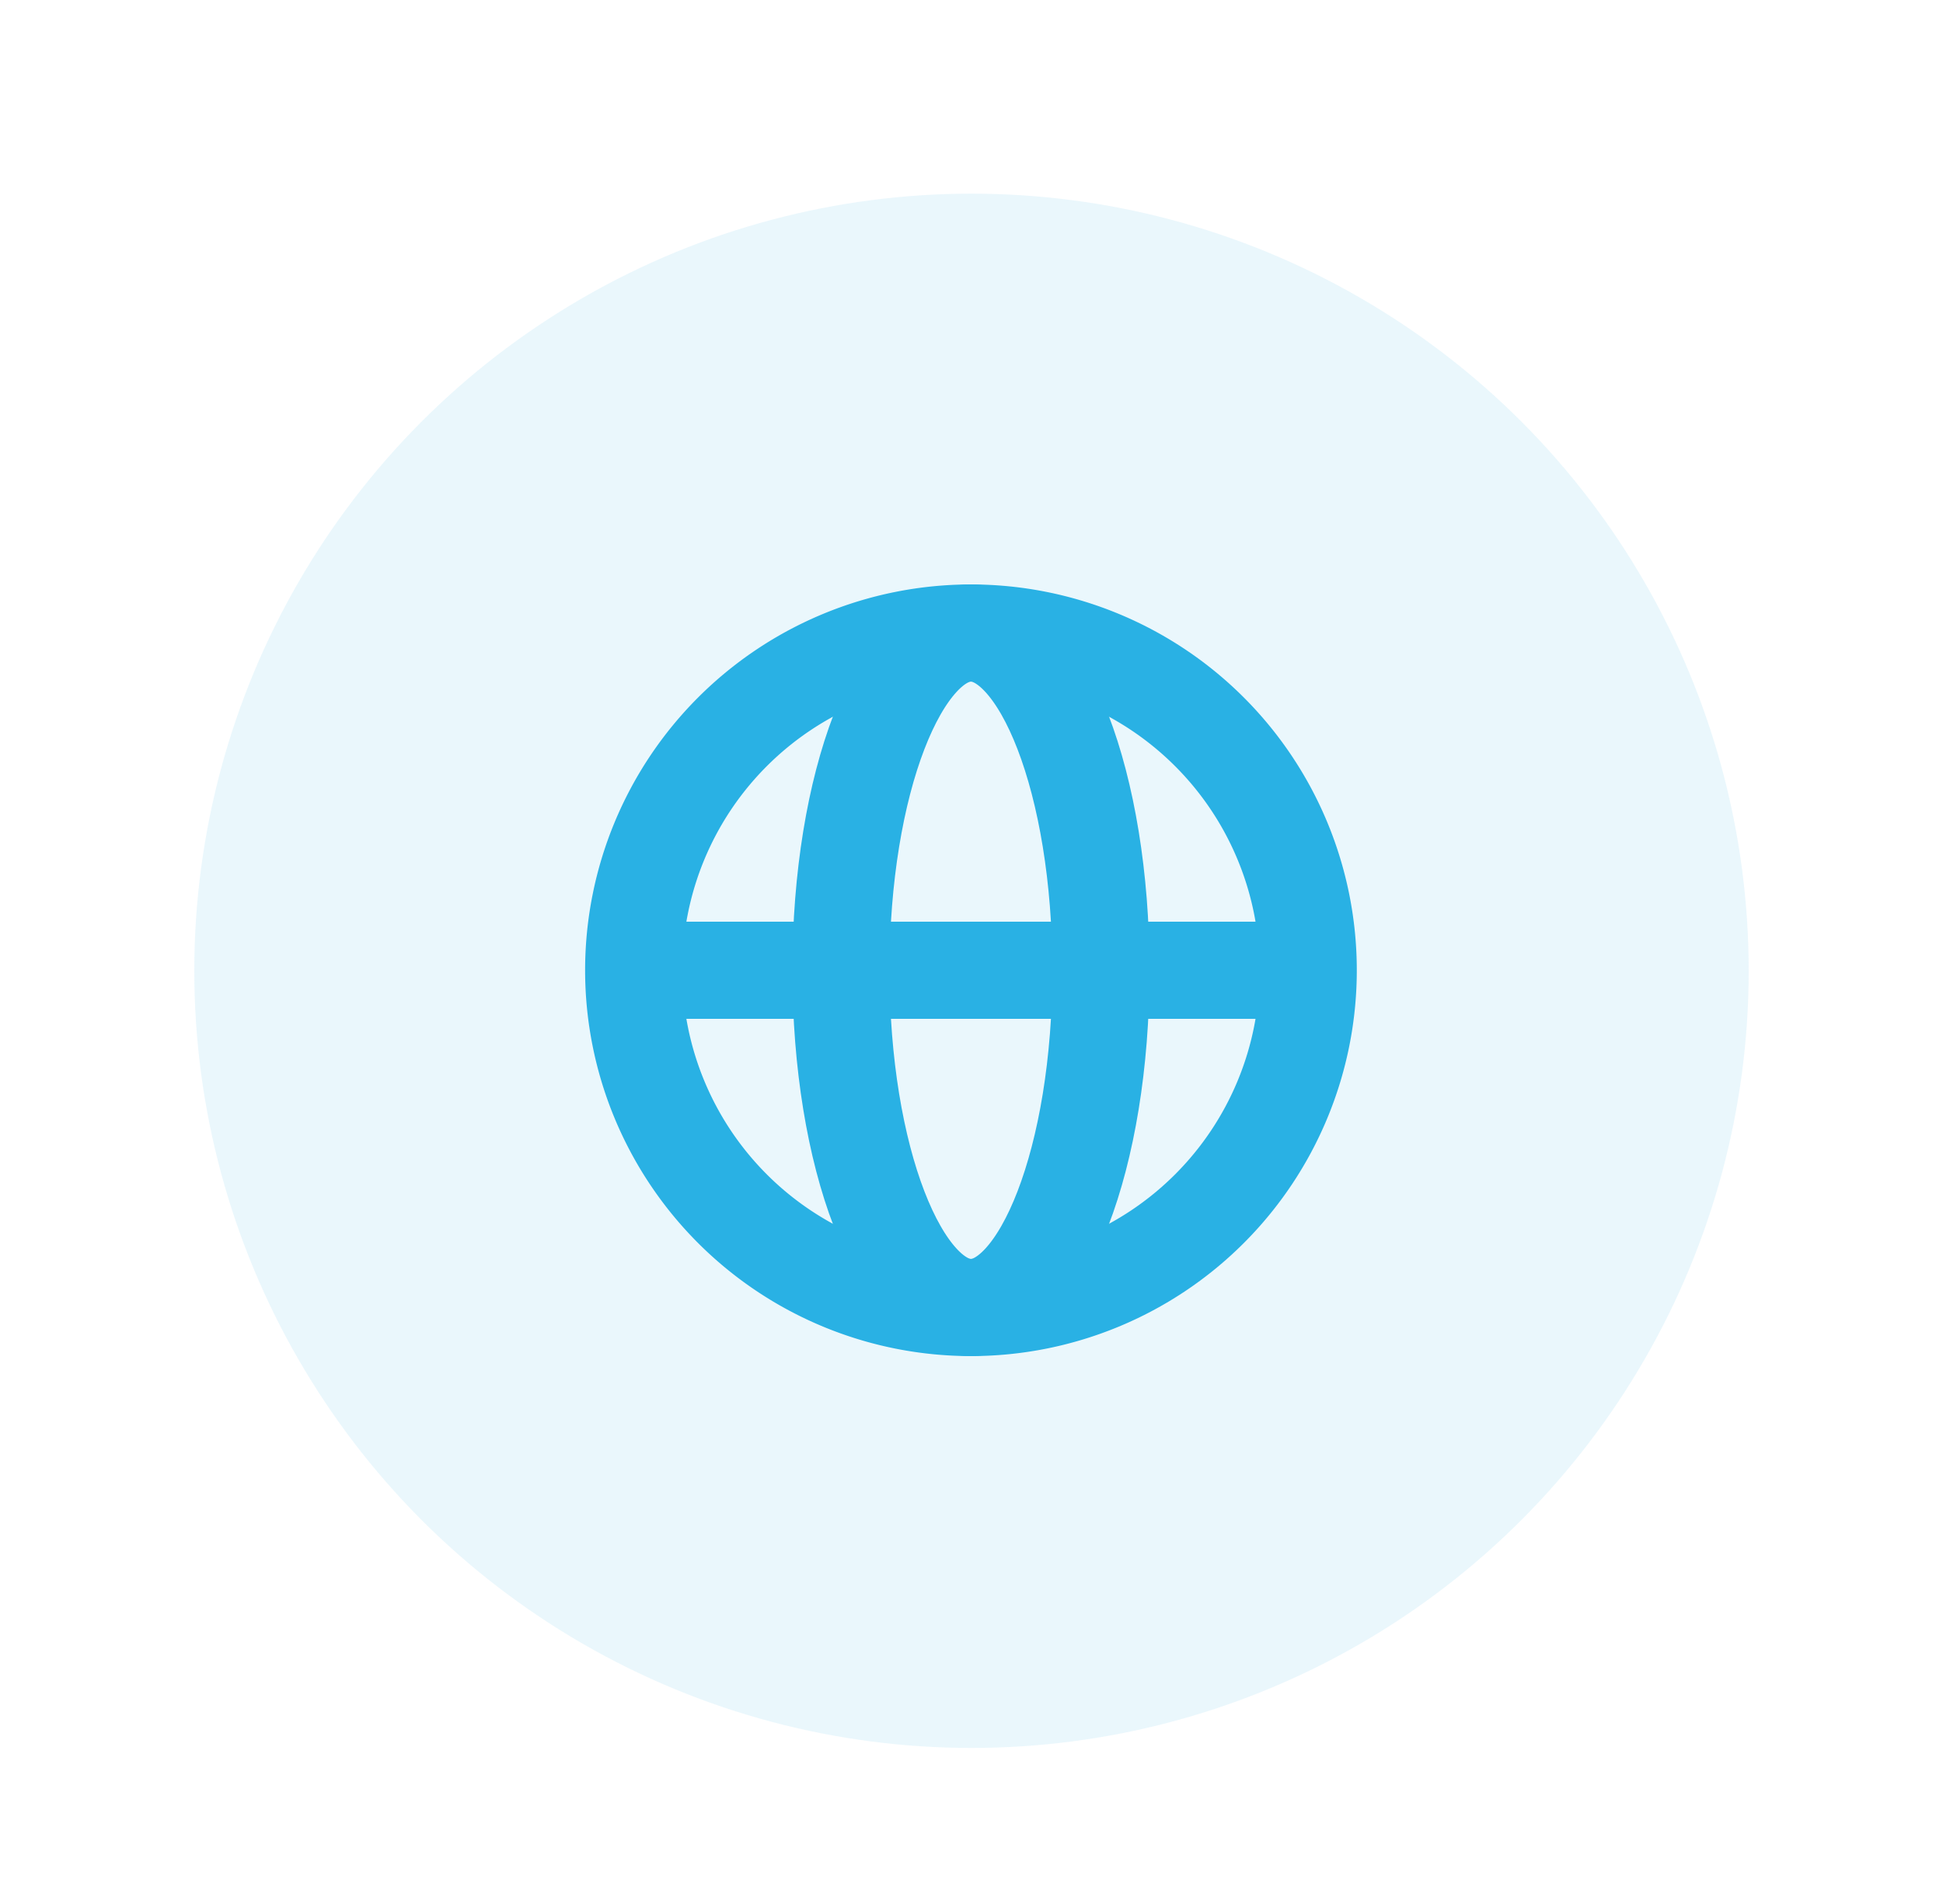 <svg xmlns="http://www.w3.org/2000/svg" width="50" height="49" viewBox="0 0 50 49">
    <defs>
        <filter id="a" width="110.8%" height="108.5%" x="-5.4%" y="-4.2%" filterUnits="objectBoundingBox">
            <feOffset dy="5" in="SourceAlpha" result="shadowOffsetOuter1"/>
            <feGaussianBlur in="shadowOffsetOuter1" result="shadowBlurOuter1" stdDeviation="2.5"/>
            <feColorMatrix in="shadowBlurOuter1" result="shadowMatrixOuter1" values="0 0 0 0 0 0 0 0 0 0 0 0 0 0 0 0 0 0 0.12 0"/>
            <feMerge>
                <feMergeNode in="shadowMatrixOuter1"/>
                <feMergeNode in="SourceGraphic"/>
            </feMerge>
        </filter>
    </defs>
    <g fill="none" fill-rule="evenodd" filter="url(#a)" transform="translate(-25 -404.704)">
        <circle cx="20" cy="20" r="20" fill="#29B1E4" fill-opacity=".1" fill-rule="nonzero" transform="translate(30 404.688)"/>
        <g stroke="#29B1E4" stroke-width="2.5">
            <path d="M49.986 433.353a8.679 8.679 0 1 1 0-17.358 8.679 8.679 0 0 1 0 17.358z"/>
            <path d="M49.986 433.353c-1.847 0-3.345-3.886-3.345-8.679s1.498-8.679 3.345-8.679c1.847 0 3.345 3.886 3.345 8.68 0 4.792-1.498 8.678-3.345 8.678zM41.307 424.674h17.358"/>
        </g>
    </g>
</svg>